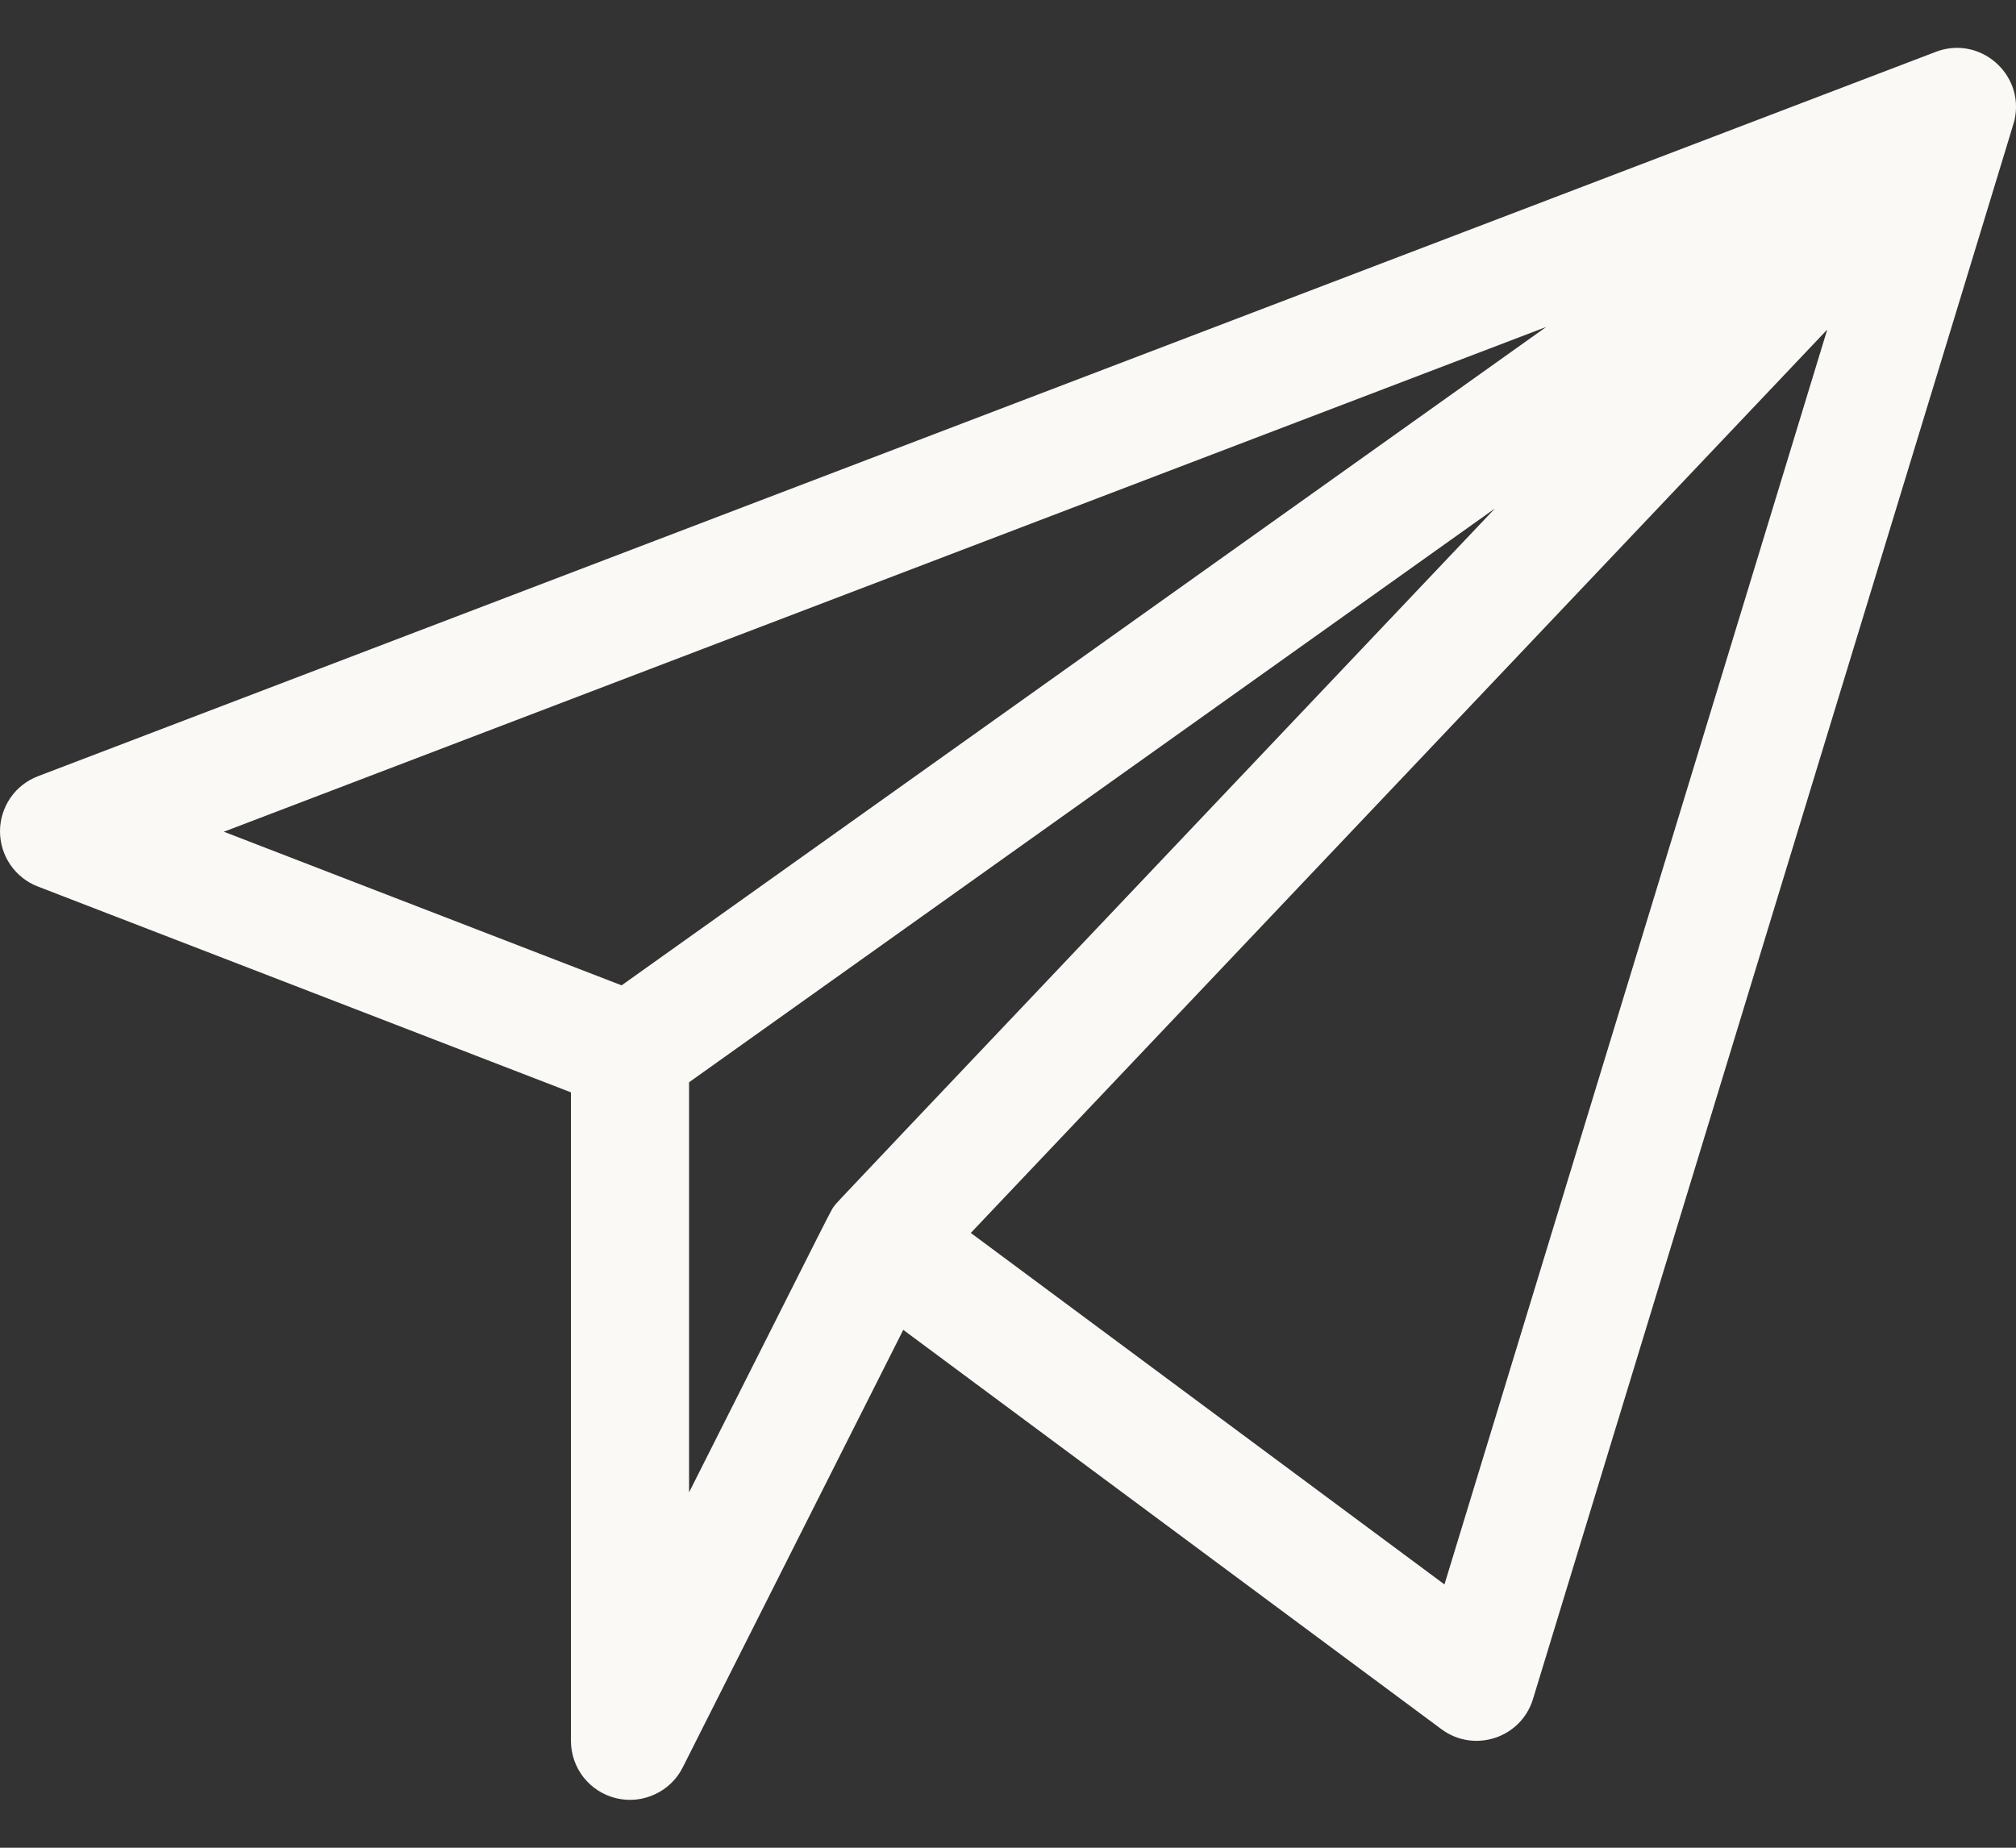 <svg width="24" height="22" viewBox="0 0 24 22" fill="none" xmlns="http://www.w3.org/2000/svg">
<rect x="0" y="0" width="24" height="22" fill="#333333" stroke="none"/>
<path d="M23.984 1.422C24.101 0.878 23.567 0.418 23.046 0.617L0.452 9.242C0.319 9.293 0.205 9.382 0.124 9.499C0.044 9.617 0 9.755 1.30767e-06 9.897C-0 10.04 0.043 10.179 0.123 10.296C0.203 10.413 0.317 10.504 0.45 10.555L6.797 13.006V20.727C6.797 20.885 6.85 21.039 6.948 21.163C7.046 21.287 7.183 21.374 7.337 21.411C7.491 21.448 7.653 21.431 7.796 21.364C7.94 21.298 8.057 21.185 8.128 21.043L10.753 15.834L17.159 20.588C17.549 20.878 18.109 20.694 18.25 20.229C24.232 0.619 23.973 1.471 23.984 1.422ZM18.407 3.893L7.4 11.732L2.665 9.903L18.407 3.893ZM8.203 12.886L17.797 6.054C9.541 14.763 9.973 14.304 9.937 14.353C9.883 14.425 10.03 14.144 8.203 17.769V12.886ZM17.196 18.865L11.557 14.68L21.753 3.924L17.196 18.865Z" fill="#FAF9F6"/>
</svg>

